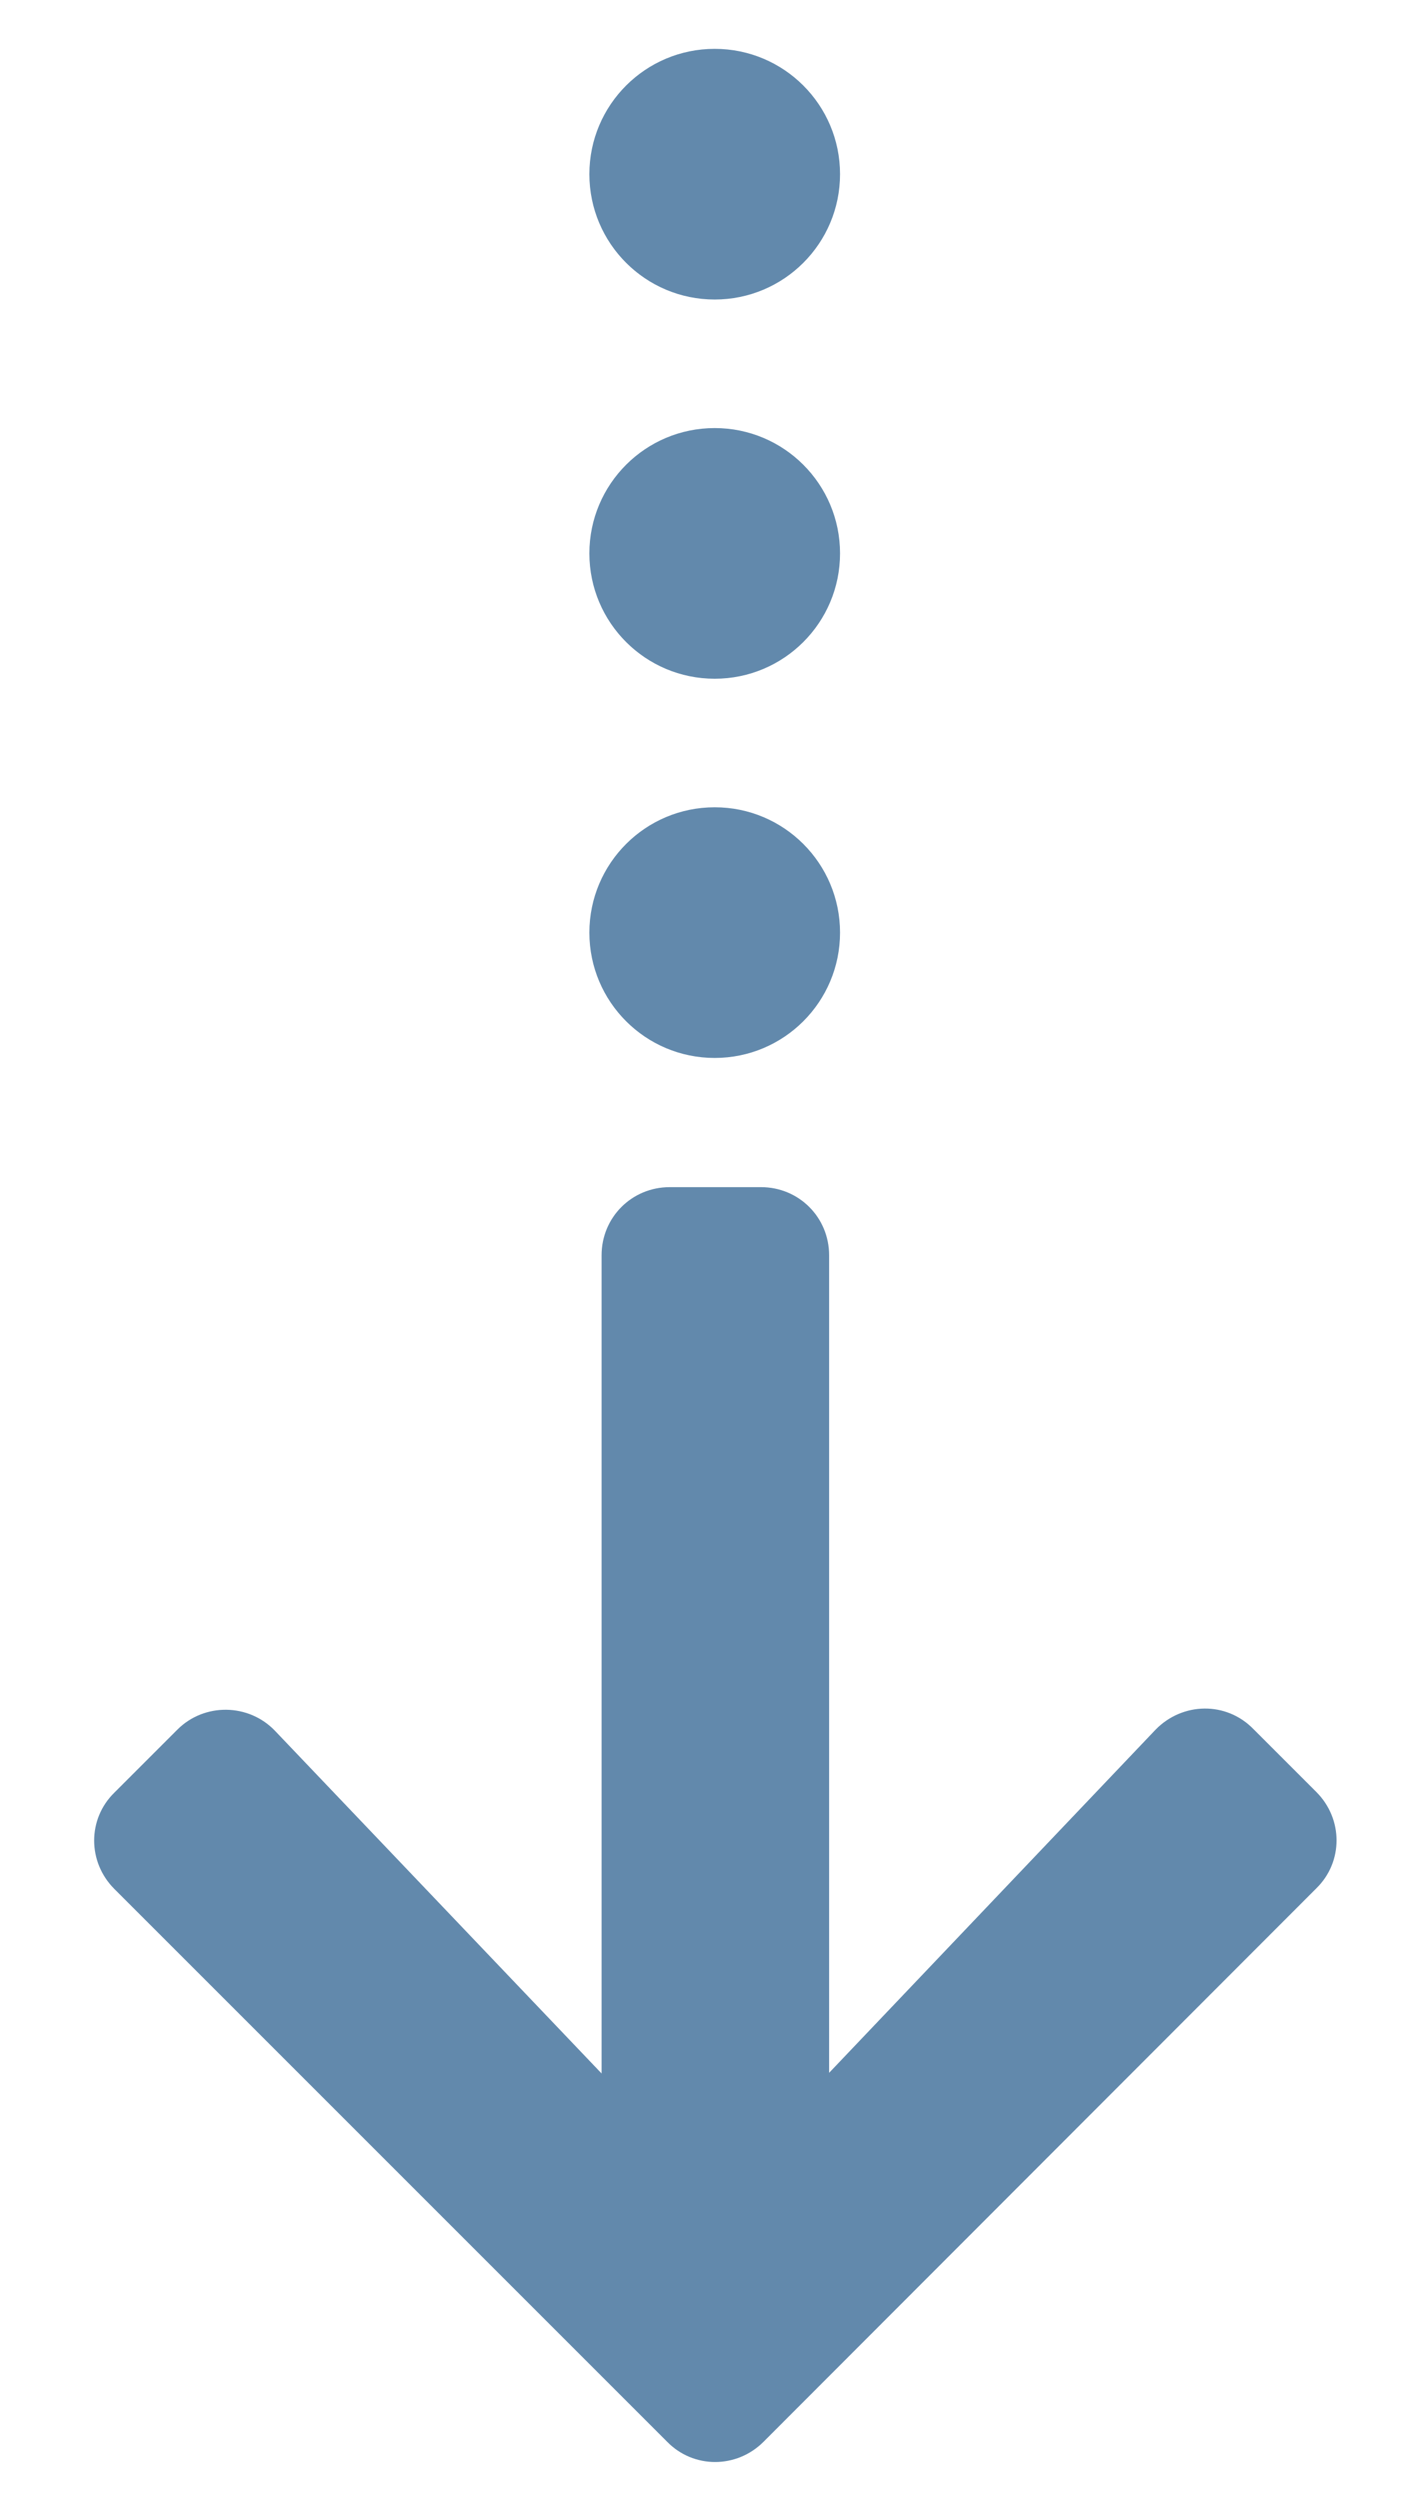 <?xml version="1.0" encoding="utf-8"?>
<!-- Generator: Adobe Illustrator 22.1.0, SVG Export Plug-In . SVG Version: 6.00 Build 0)  -->
<svg version="1.1" id="Capa_1" xmlns="http://www.w3.org/2000/svg" xmlns:xlink="http://www.w3.org/1999/xlink" x="0px" y="0px"
	 viewBox="0 0 220 389" style="enable-background:new 0 0 220 389;" xml:space="preserve">
<style type="text/css">
	.st0{fill:#6289AC;}
</style>
<path class="st0" d="M195,269l9.8,9.8c4.2,4.2,4.2,10.9,0,15l-86,86.1c-4.2,4.2-10.9,4.2-15,0l-86-86c-4.2-4.2-4.2-10.9,0-15
	l9.8-9.8c4.2-4.2,11.1-4.1,15.2,0.2l50.8,53.3V195.3c0-5.9,4.7-10.6,10.6-10.6h14.2c5.9,0,10.6,4.7,10.6,10.6v127.2l50.8-53.4
	C184,264.8,190.8,264.7,195,269z"/>
<circle class="st0" cx="111.2" cy="145.1" r="19.5"/>
<circle class="st0" cx="111.2" cy="86.1" r="19.5"/>
<circle class="st0" cx="111.2" cy="27.1" r="19.5"/>
</svg>
